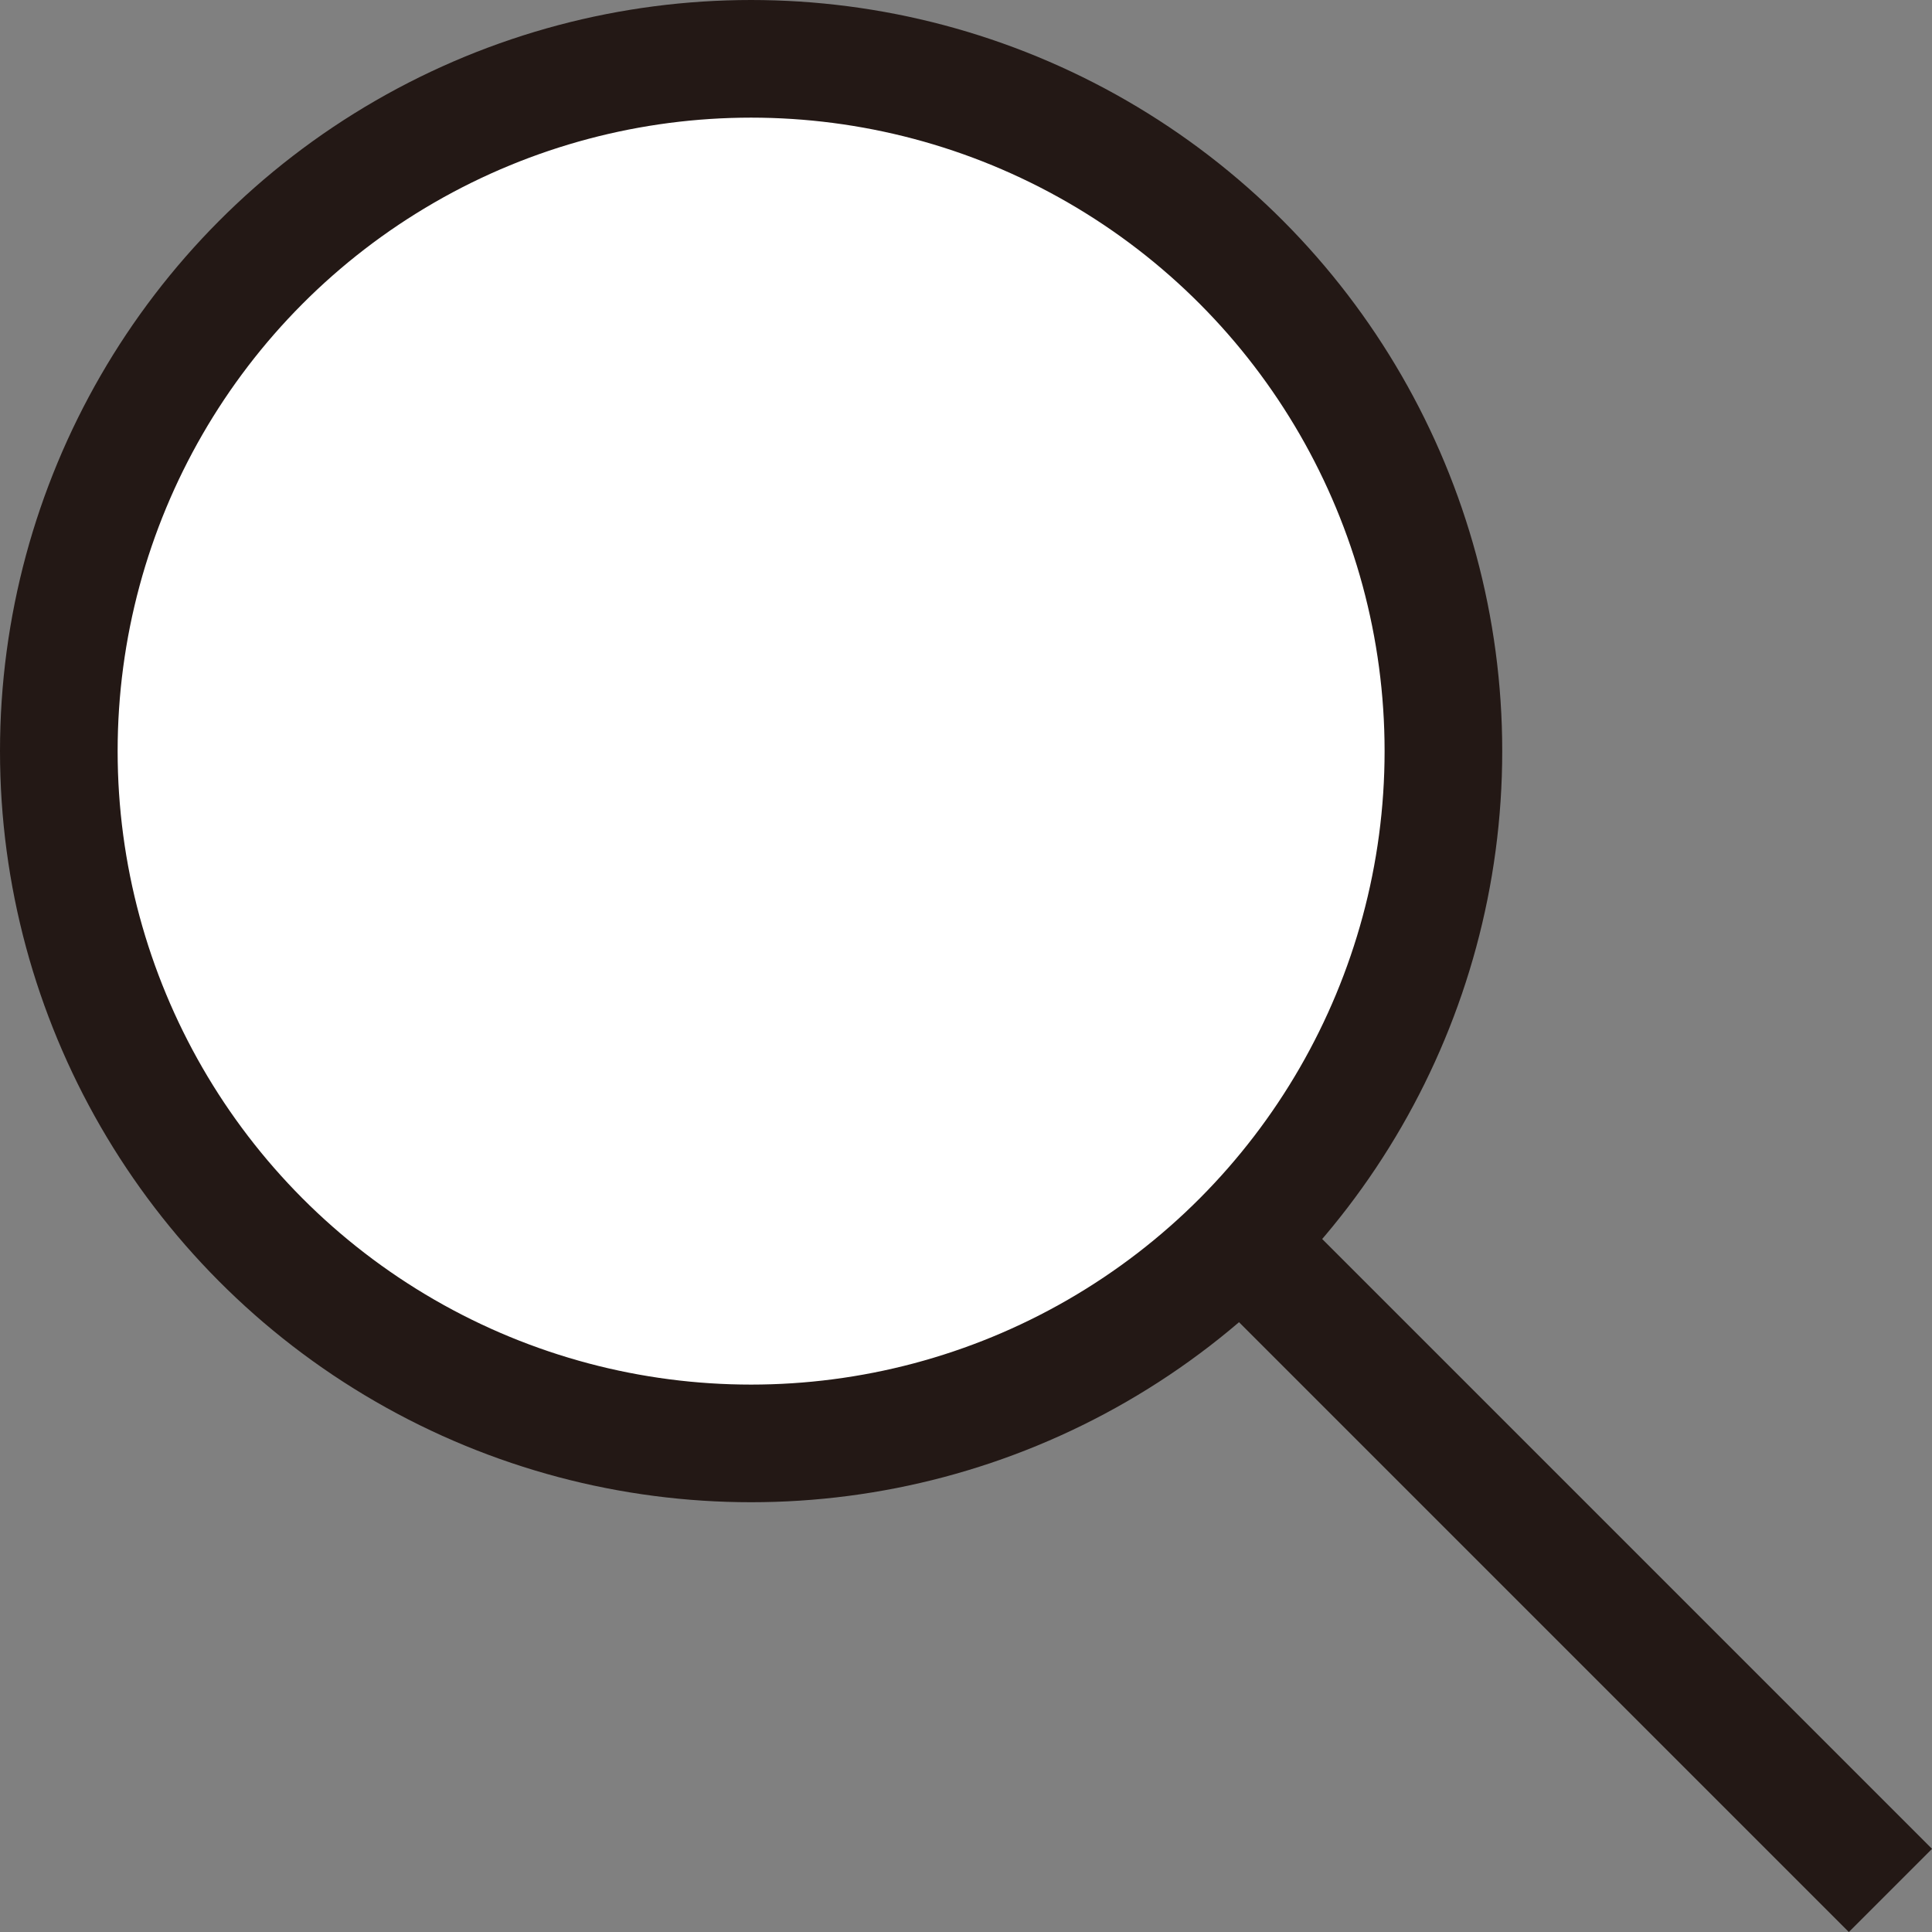 <svg id="3f79f947-bc1c-43ec-bc52-36107349811b" data-name="レイヤー 1" xmlns="http://www.w3.org/2000/svg" viewBox="0 0 49.27 49.27"><rect x="0" y="0" width="49.27" height="49.27" fill="#808080" stroke="none"/><title>search</title><circle cx="19.155" cy="19.155" r="17.655" style="fill:#fff;stroke:#231815;stroke-miterlimit:10;stroke-width:3px"/><line x1="31.558" y1="31.558" x2="48.21" y2="48.21" style="fill:#fff;stroke:#231815;stroke-miterlimit:10;stroke-width:3px"/></svg>